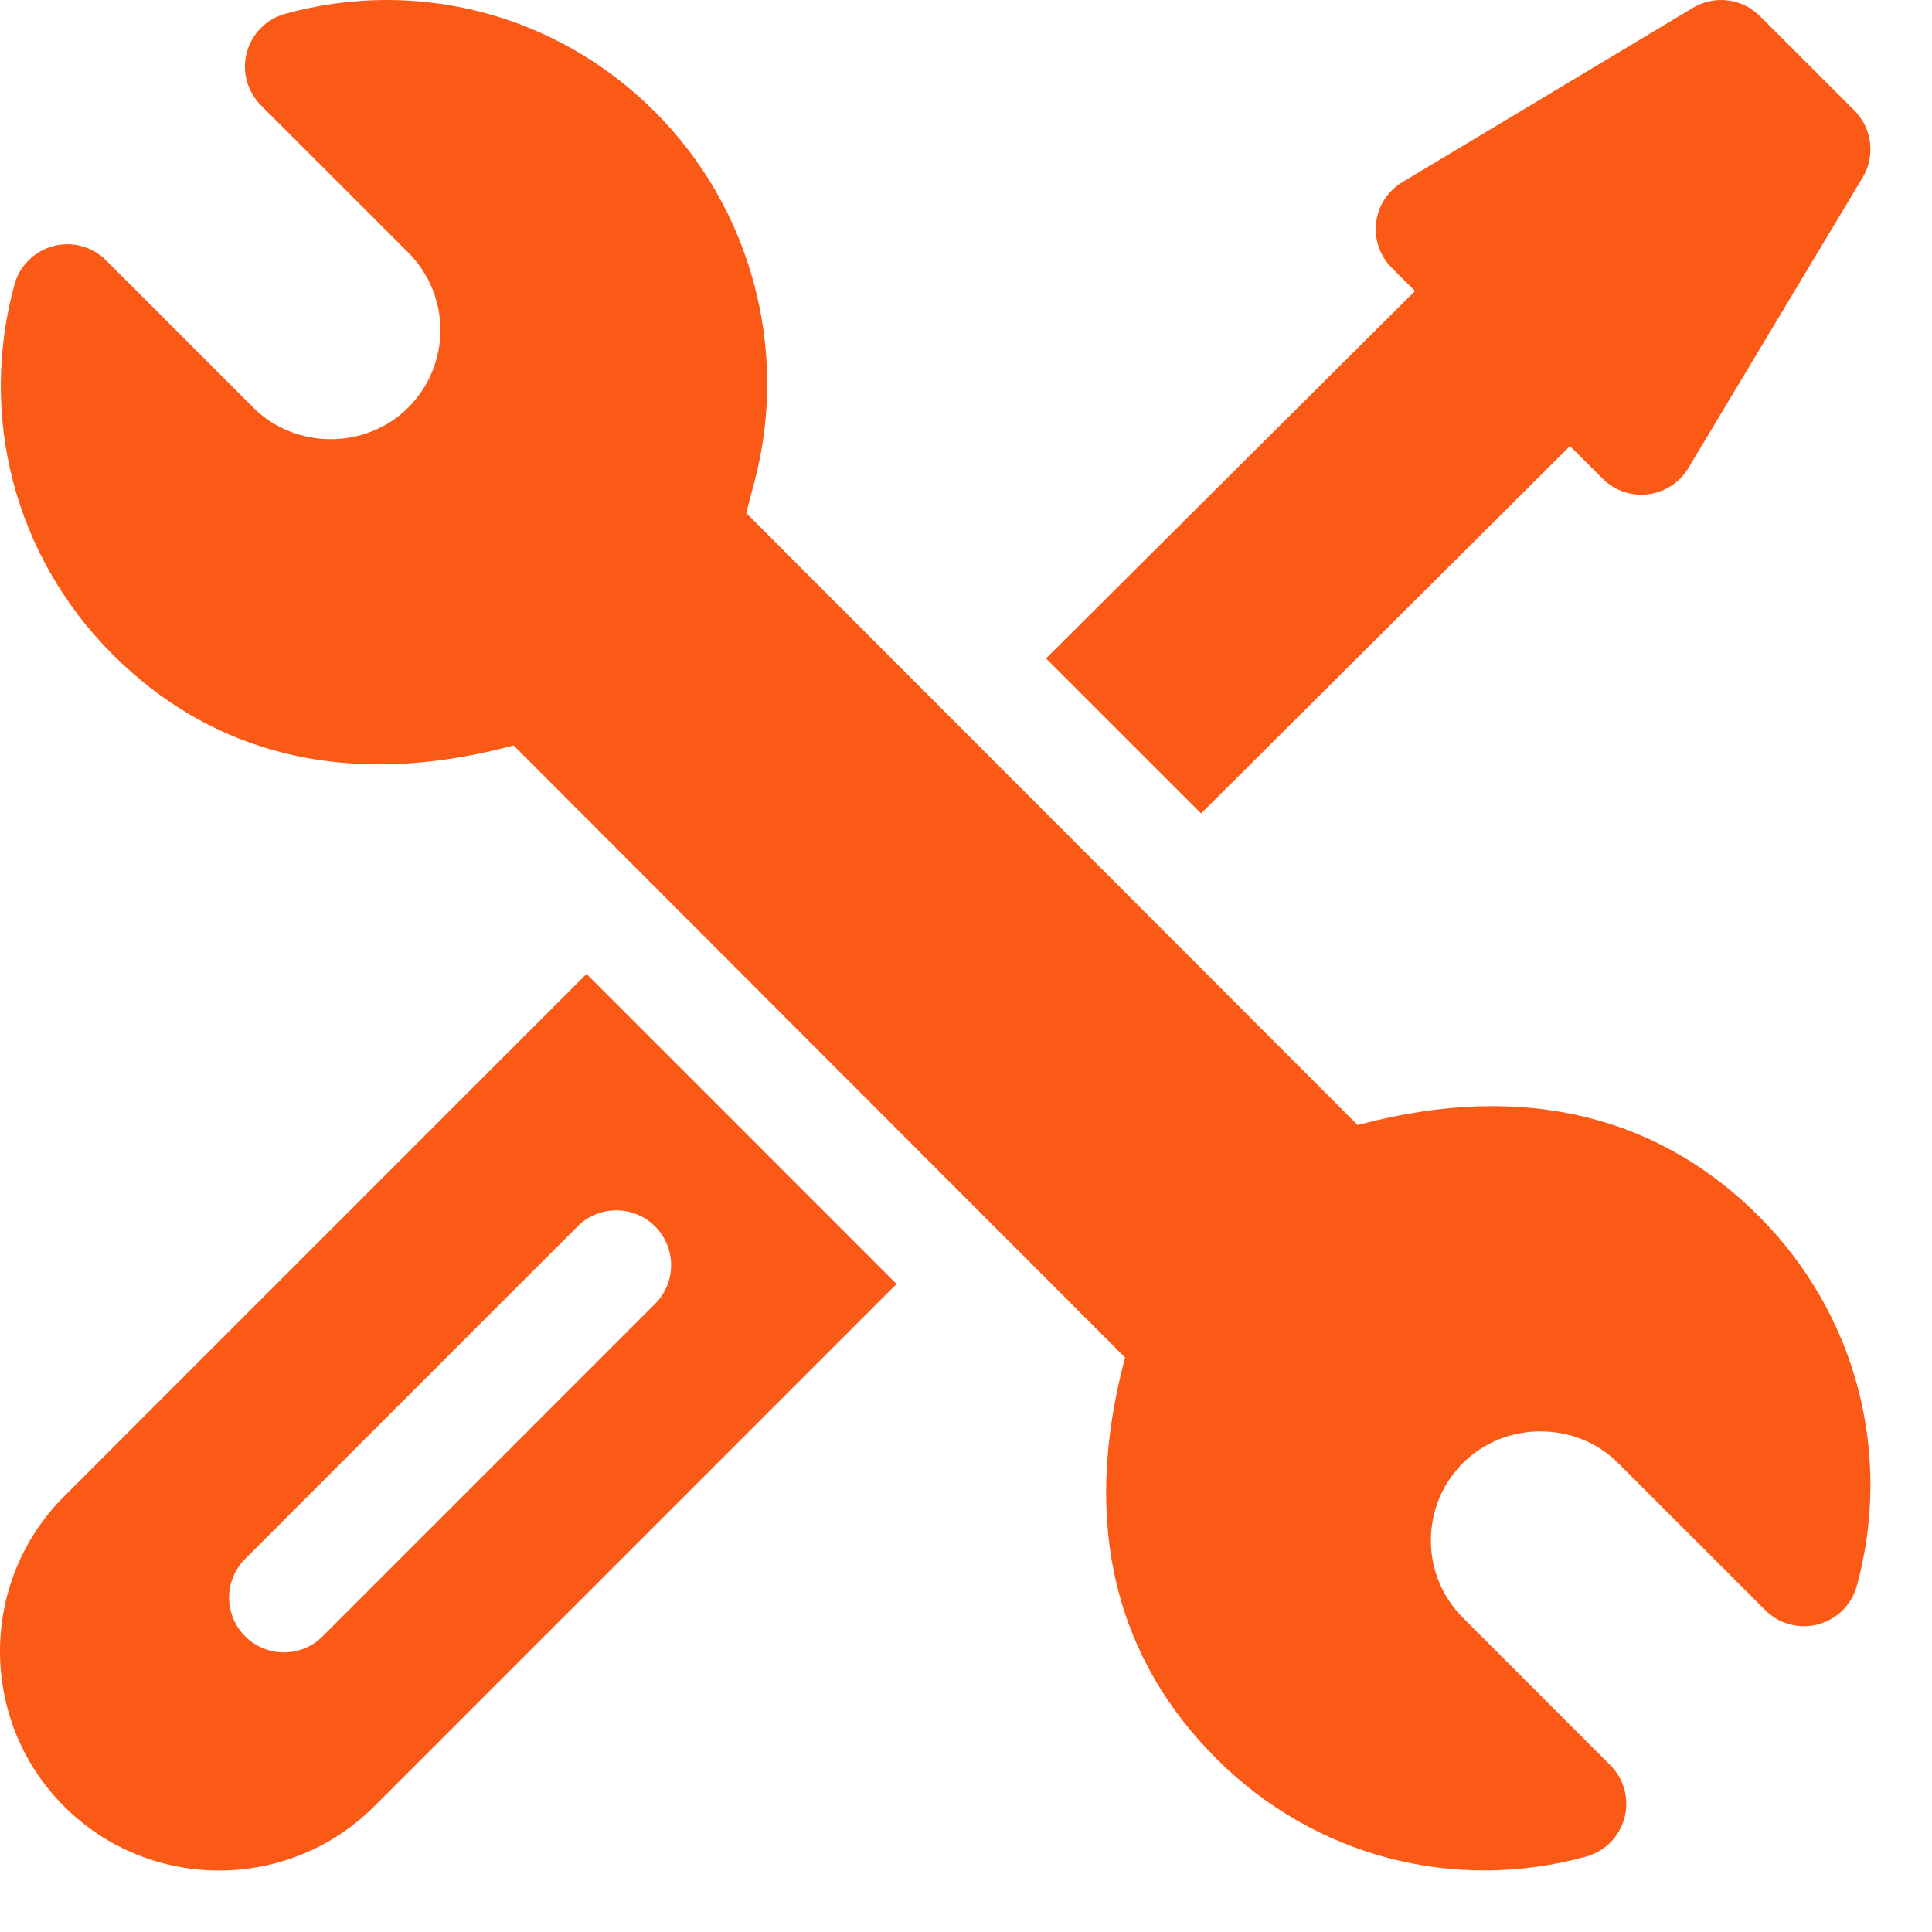 <svg width="31" height="31" viewBox="0 0 31 31" fill="none" xmlns="http://www.w3.org/2000/svg">
<path d="M28.221 19.514C26.677 17.969 24.535 17.314 21.784 18.052L11.973 8.231L12.103 7.741C12.668 5.621 12.057 3.342 10.51 1.795C8.934 0.218 6.695 -0.36 4.576 0.221C4.274 0.304 4.039 0.542 3.959 0.845C3.879 1.148 3.967 1.469 4.188 1.691L6.551 4.053C7.241 4.746 7.234 5.854 6.552 6.538C5.875 7.217 4.738 7.216 4.064 6.54L1.701 4.177C1.48 3.955 1.157 3.869 0.854 3.949C0.551 4.029 0.314 4.265 0.232 4.567C-0.342 6.662 0.222 8.916 1.805 10.499C3.349 12.043 5.488 12.7 8.241 11.961L18.052 21.782C17.32 24.532 17.952 26.654 19.517 28.218C21.094 29.797 23.335 30.371 25.448 29.791C25.75 29.709 25.986 29.471 26.066 29.168C26.146 28.865 26.058 28.543 25.837 28.322L23.475 25.96C22.784 25.268 22.791 24.159 23.473 23.475C24.158 22.793 25.294 22.804 25.962 23.474L28.325 25.836C28.546 26.058 28.869 26.145 29.172 26.064C29.475 25.984 29.711 25.748 29.794 25.446C30.367 23.351 29.803 21.097 28.221 19.514Z" fill="#FA5916"/>
<path d="M9.411 15.627L1.029 24.01C-0.343 25.382 -0.343 27.613 1.029 28.985C2.401 30.356 4.631 30.356 6.003 28.985L14.385 20.602L9.411 15.627ZM5.177 26.256C4.833 26.599 4.277 26.599 3.934 26.256C3.59 25.912 3.59 25.356 3.934 25.012L9.267 19.678C9.61 19.335 10.167 19.335 10.51 19.678C10.854 20.022 10.854 20.578 10.51 20.922L5.177 26.256Z" fill="#FA5916"/>
<path d="M29.755 1.773L28.239 0.258C27.954 -0.028 27.511 -0.082 27.165 0.125L22.502 2.923C22.011 3.217 21.928 3.894 22.332 4.298L22.704 4.67L16.784 10.565L19.272 13.052L25.191 7.157L25.714 7.68C26.119 8.084 26.796 8.001 27.09 7.511L29.887 2.848C30.095 2.502 30.04 2.059 29.755 1.773Z" fill="#FA5916"/>
</svg>
